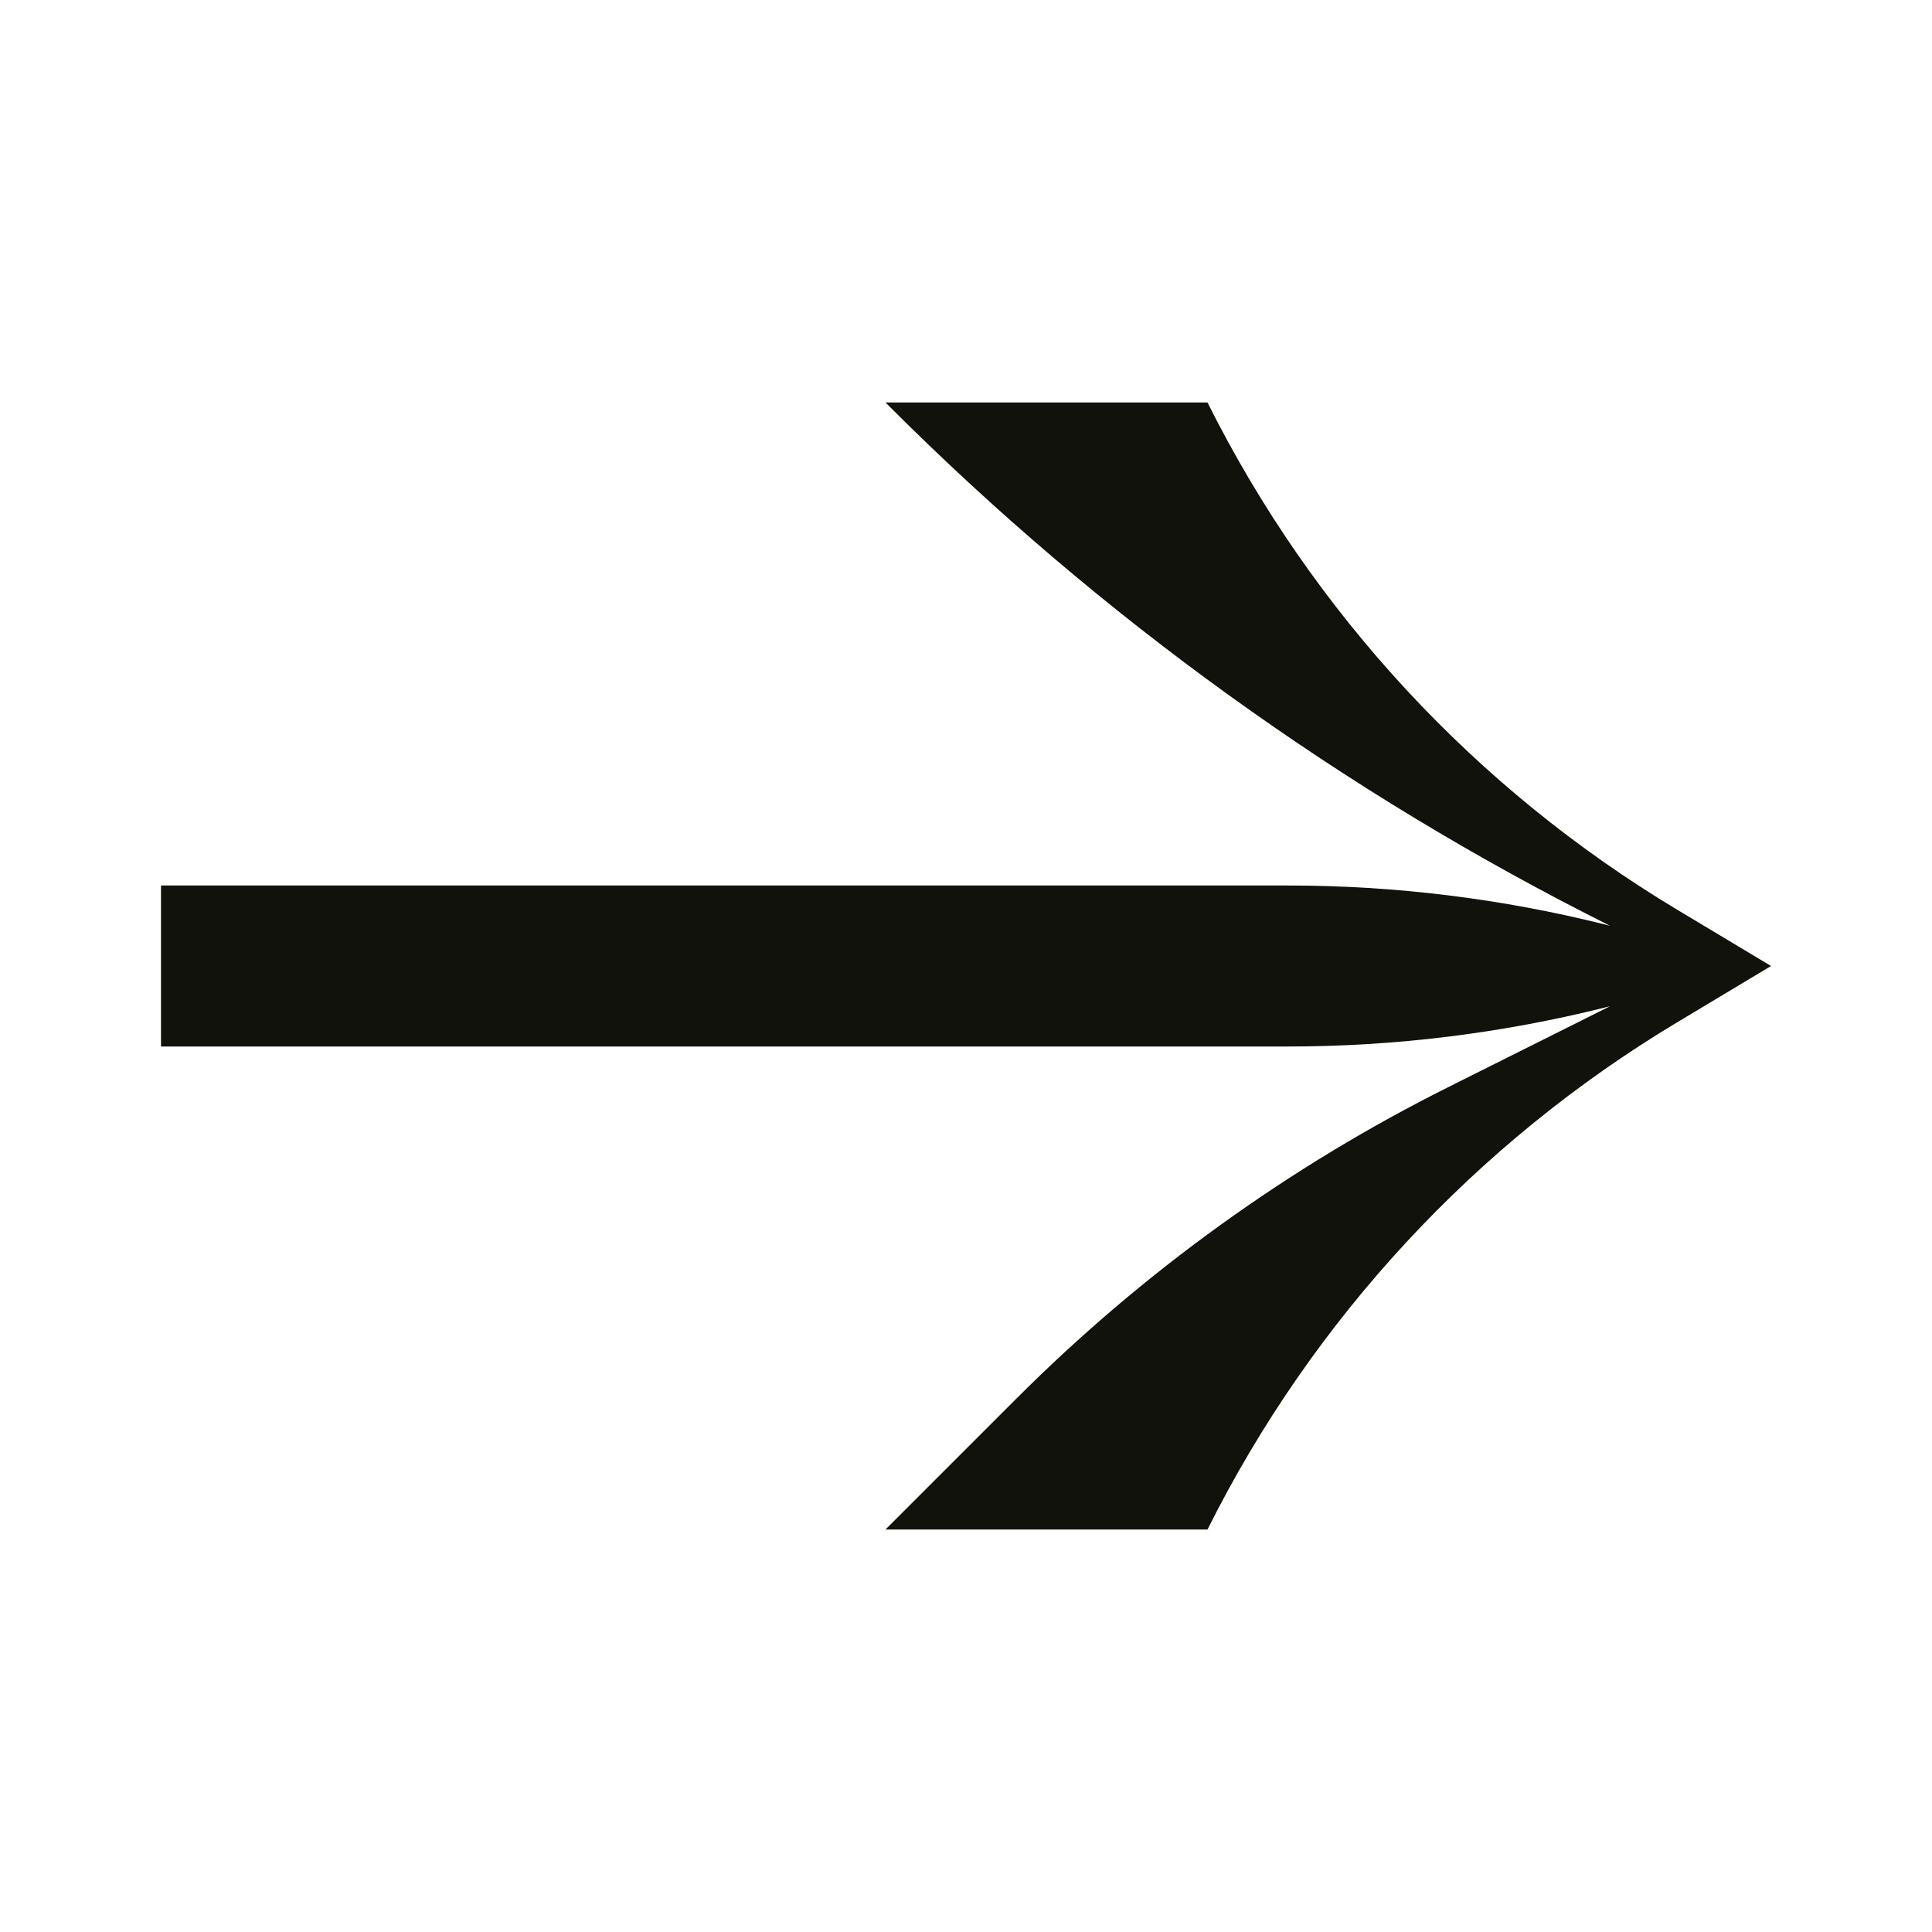 <svg width="24" height="24" viewBox="0 0 24 24" fill="currentColor" xmlns="http://www.w3.org/2000/svg">
    <path d="M2 11V13H16C17.328 13 18.652 12.837 19.94 12.515L20 12.5L18 13.5C16.013 14.493 14.199 15.801 12.628 17.372L11 19H15C16.306 16.388 18.33 14.202 20.835 12.699L22 12L20.835 11.301C18.33 9.798 16.306 7.612 15 5H11L11.047 5.047C13.665 7.665 16.688 9.844 20 11.5L19.94 11.485C18.652 11.163 17.328 11 16 11H2Z" fill="#11120B" />
</svg>